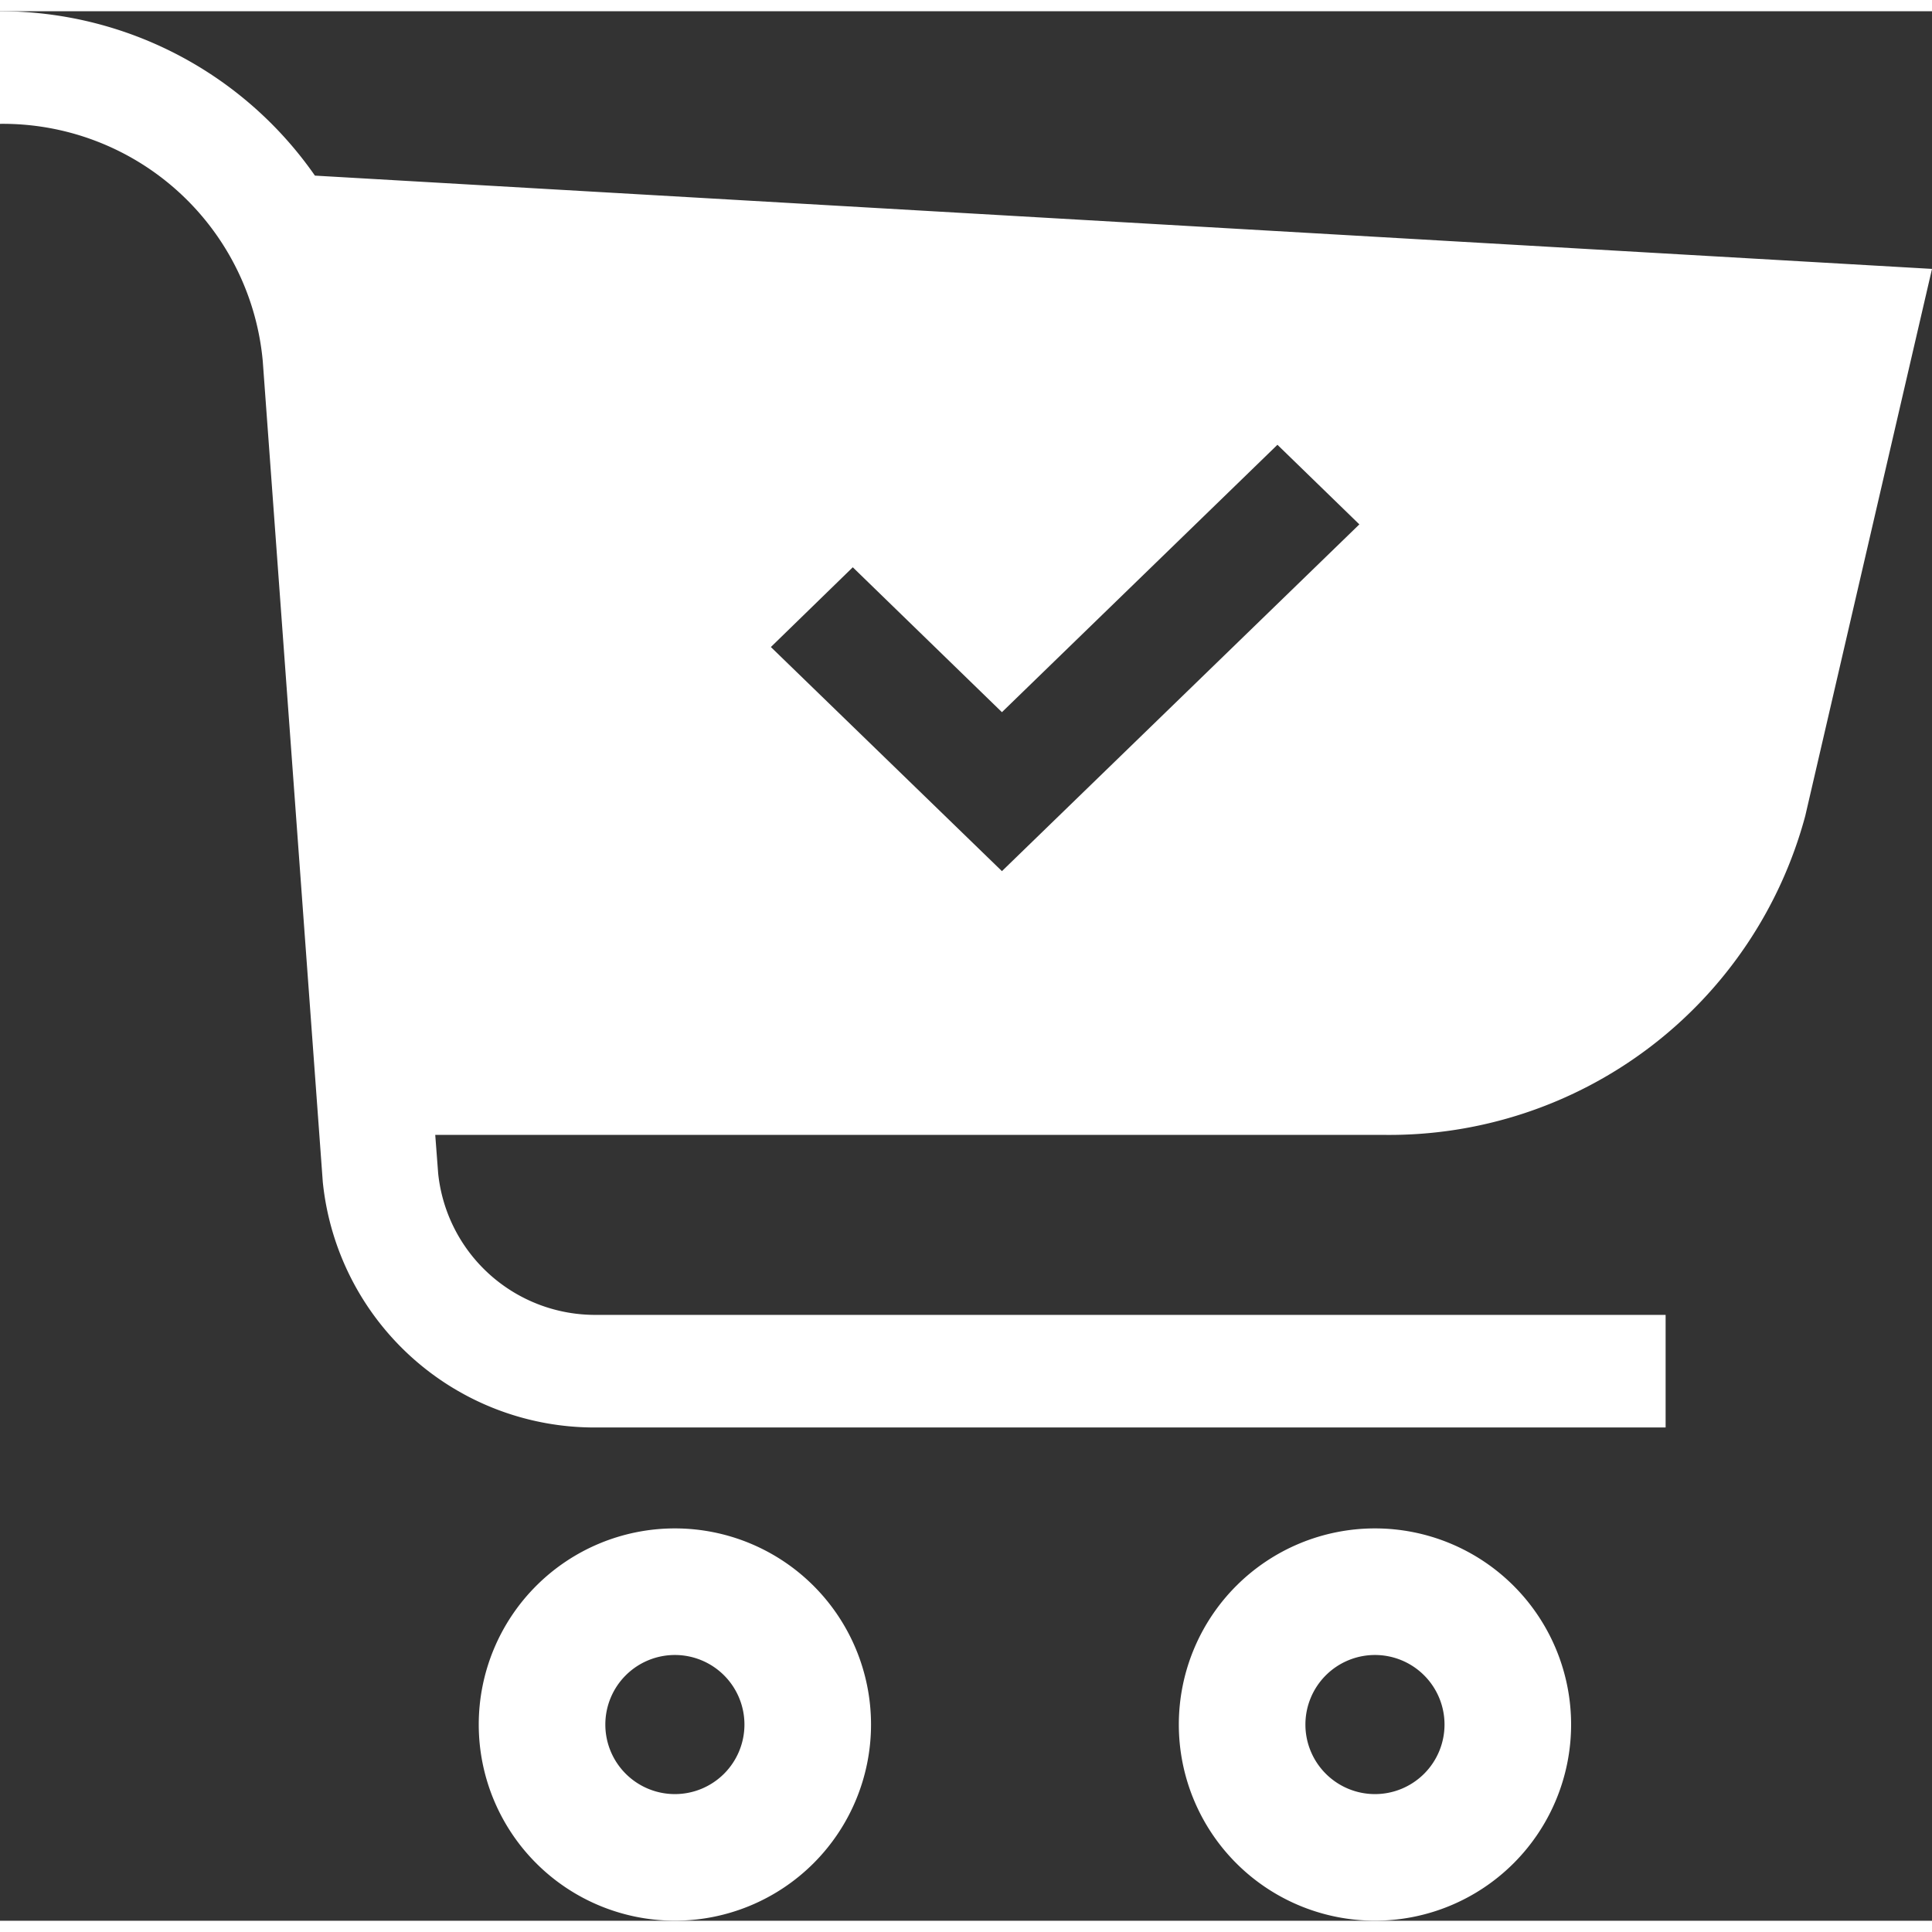 <?xml version="1.0" encoding="UTF-8" standalone="no" ?>
<svg xmlns="http://www.w3.org/2000/svg" width="250" height="250" viewBox="0 0 25 24.709">
  <rect x="0" y="0" width="25" height="24.709" fill="#333333" stroke="none"/>
  <g id="noun_Purchase_2804281" transform="translate(0 -0.582)">
    <path id="Path_9" data-name="Path 9" d="M4.075,2.709A4.96,4.96,0,0,0,0,.582V2.039A3.378,3.378,0,0,1,3.4,5.108l.777,10.624A3.534,3.534,0,0,0,7.72,18.908H21.553V17.451H7.72a2.042,2.042,0,0,1-2.05-1.829l-.038-.5H17.918a5.573,5.573,0,0,0,5.442-4.128L25,3.916Zm8.89,9-2.99-2.9,1.06-1.032,1.93,1.875,3.565-3.46,1.06,1.03Z" fill="#fff"/>
    <path id="Path_10" data-name="Path 10" d="M27.851,80.833a2.538,2.538,0,1,0,2.538,2.538A2.538,2.538,0,0,0,27.851,80.833Zm0,3.438a.9.9,0,1,1,.9-.9.9.9,0,0,1-.9.9Z" transform="translate(-19.118 -60.619)" fill="#fff"/>
    <path id="Path_11" data-name="Path 11" d="M64.871,80.833a2.538,2.538,0,1,0,2.538,2.538A2.538,2.538,0,0,0,64.871,80.833Zm0,3.438a.9.9,0,1,1,.9-.9.9.9,0,0,1-.9.9Z" transform="translate(-47.079 -60.619)" fill="#fff"/>
  </g>
</svg>
